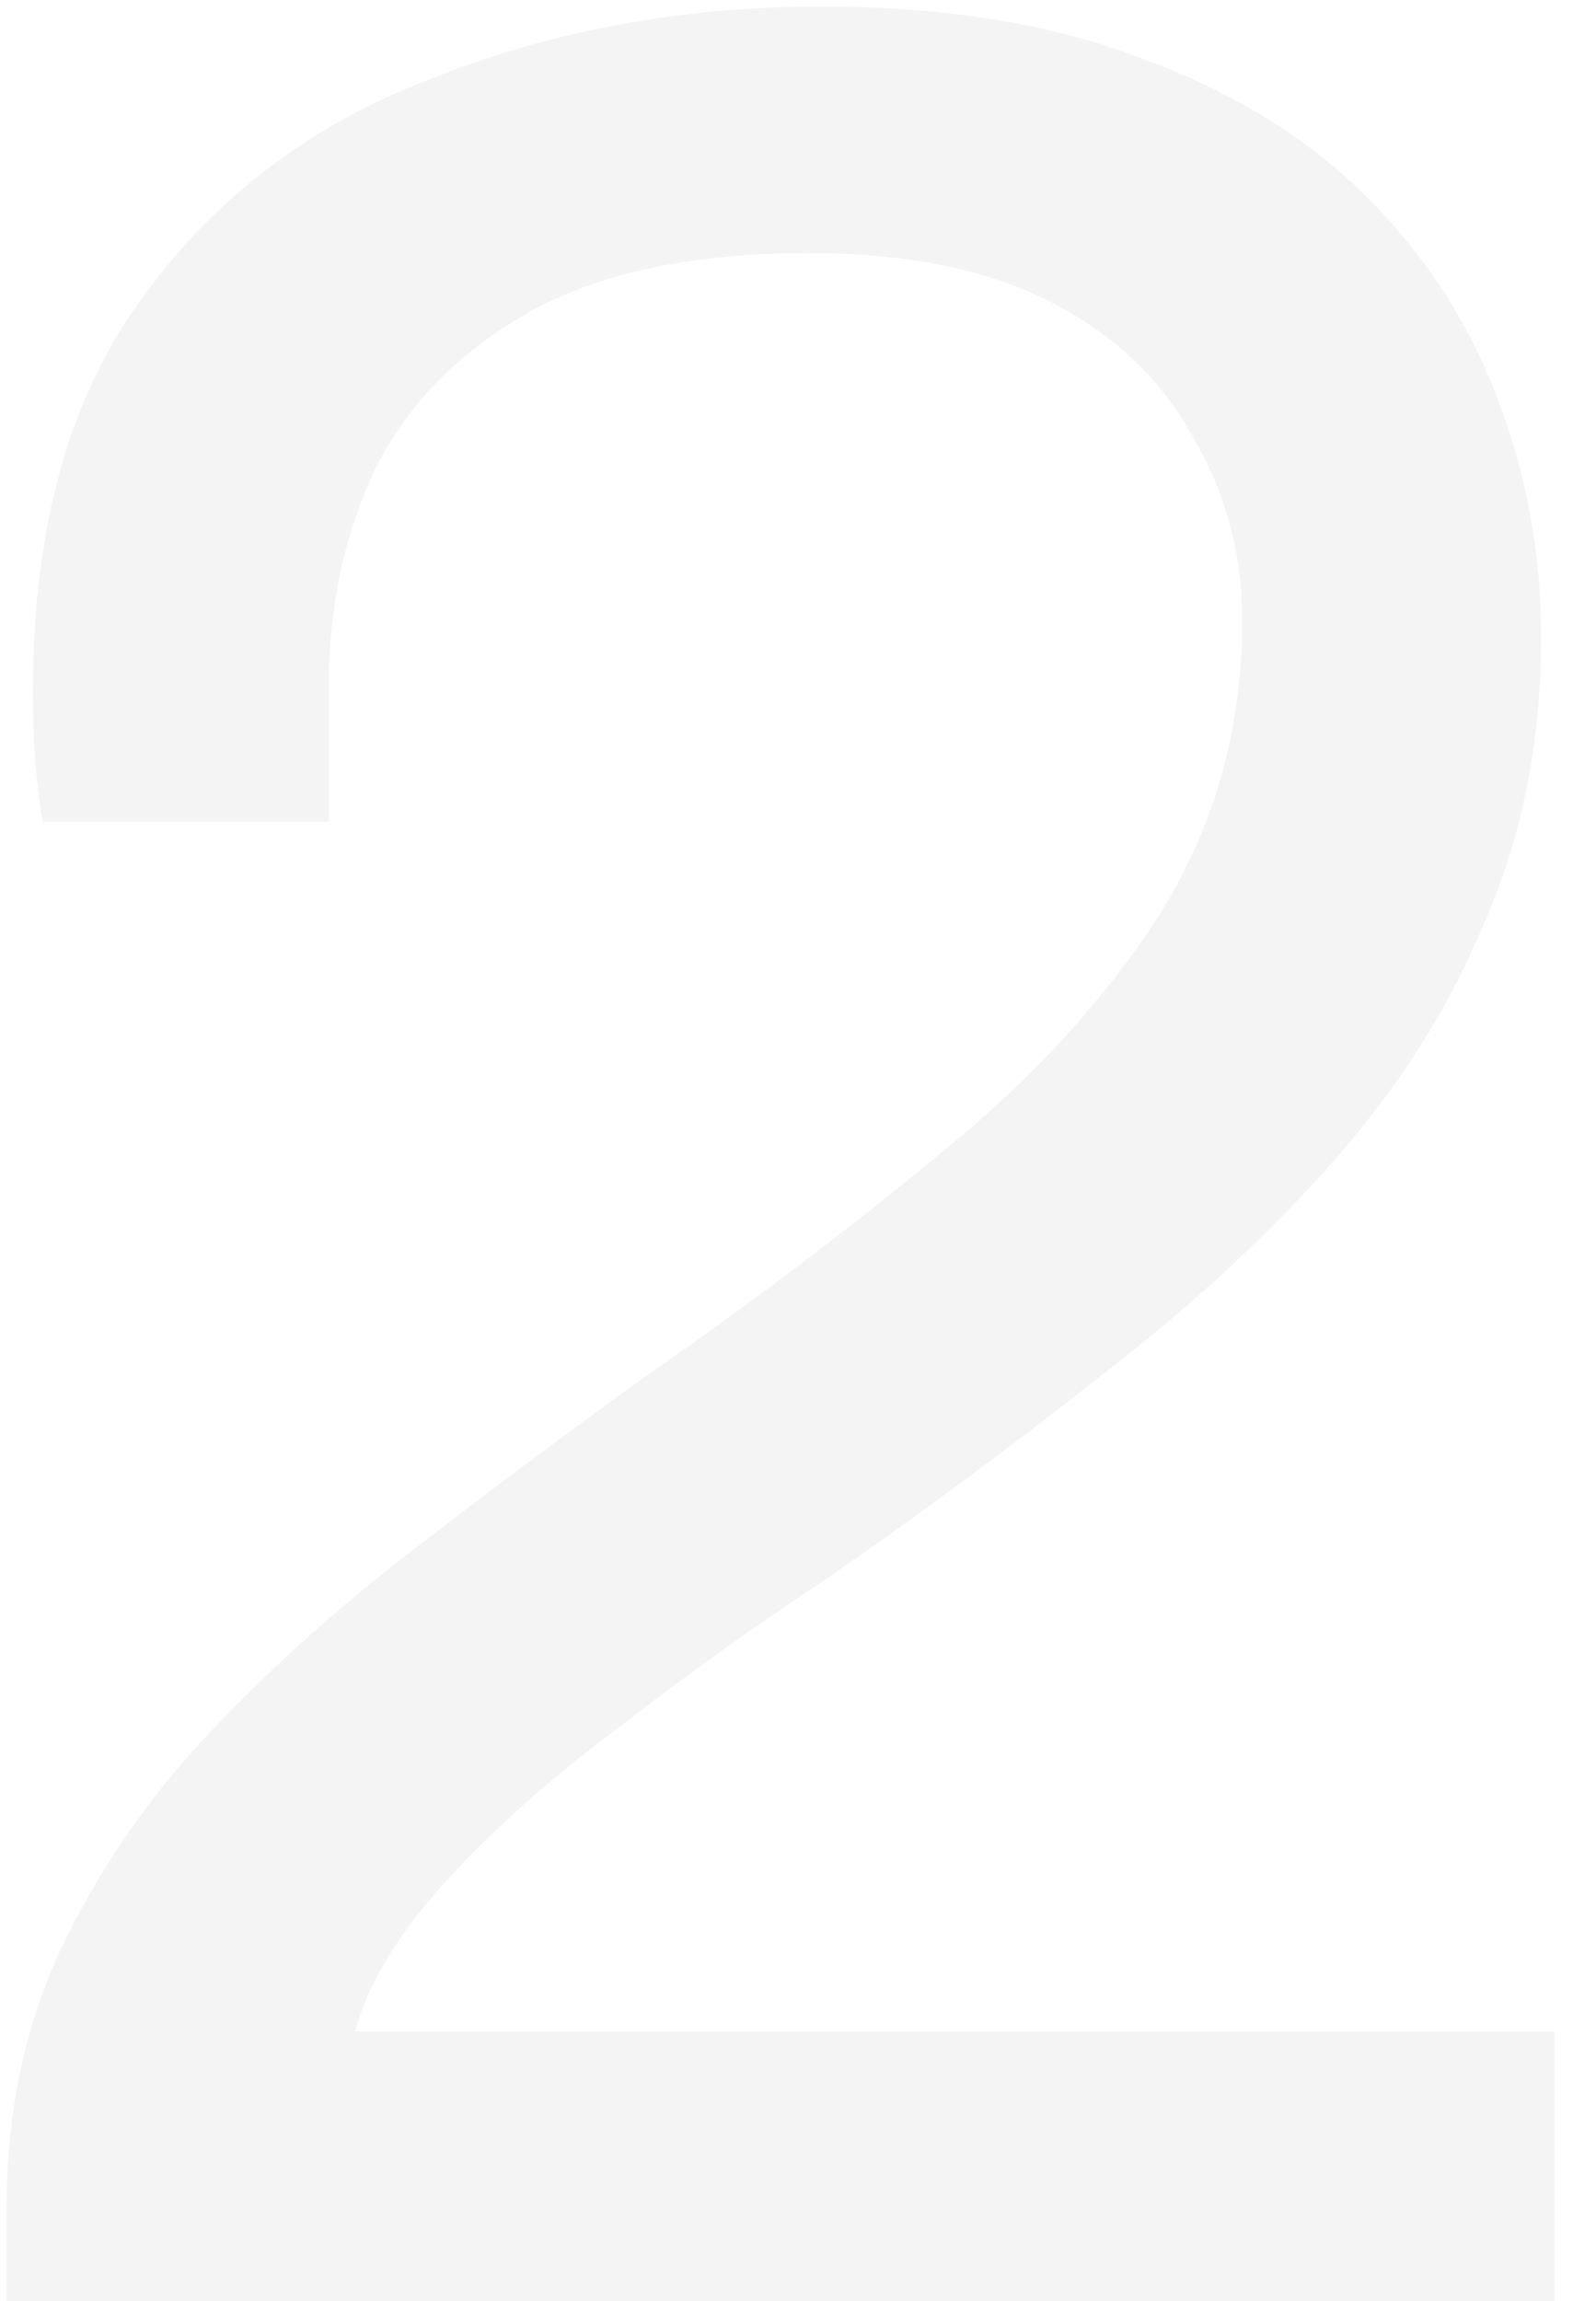 <?xml version="1.0" encoding="UTF-8"?> <svg xmlns="http://www.w3.org/2000/svg" width="34" height="49" viewBox="0 0 34 49" fill="none"><g opacity="0.1" filter="url(#filter0_ii_733_23812)"><path d="M0.142 49V46.97C0.142 45.01 0.515 43.213 1.262 41.58C2.055 39.9 3.082 38.383 4.342 37.03C5.648 35.63 7.118 34.3 8.752 33.04C10.385 31.78 12.042 30.543 13.722 29.33C16.008 27.743 18.108 26.157 20.022 24.57C21.982 22.983 23.545 21.28 24.712 19.46C25.878 17.593 26.462 15.517 26.462 13.23C26.462 11.783 26.112 10.477 25.412 9.31C24.758 8.097 23.755 7.14 22.402 6.44C21.048 5.74 19.322 5.39 17.222 5.39C14.748 5.39 12.765 5.81 11.272 6.65C9.778 7.49 8.682 8.61 7.982 10.01C7.328 11.41 7.002 12.95 7.002 14.63V17.5H0.912C0.865 17.267 0.818 16.917 0.772 16.45C0.725 15.937 0.702 15.353 0.702 14.7C0.702 11.247 1.472 8.47 3.012 6.37C4.552 4.223 6.605 2.66 9.172 1.68C11.738 0.653 14.515 0.14 17.502 0.14C20.162 0.14 22.448 0.513 24.362 1.26C26.275 1.96 27.862 2.94 29.122 4.2C30.382 5.46 31.315 6.907 31.922 8.54C32.528 10.127 32.832 11.807 32.832 13.58C32.832 15.773 32.435 17.78 31.642 19.6C30.895 21.42 29.822 23.123 28.422 24.71C27.068 26.25 25.458 27.743 23.592 29.19C21.772 30.637 19.788 32.107 17.642 33.6C16.148 34.58 14.678 35.63 13.232 36.75C11.785 37.823 10.548 38.92 9.522 40.04C8.495 41.16 7.842 42.233 7.562 43.26H33.112V49H0.142Z" fill="#939290"></path></g><defs><filter id="filter0_ii_733_23812" x="-0.865" y="-1.202" width="34.983" height="51.544" filterUnits="userSpaceOnUse" color-interpolation-filters="sRGB"><feFlood flood-opacity="0" result="BackgroundImageFix"></feFlood><feBlend mode="normal" in="SourceGraphic" in2="BackgroundImageFix" result="shape"></feBlend><feColorMatrix in="SourceAlpha" type="matrix" values="0 0 0 0 0 0 0 0 0 0 0 0 0 0 0 0 0 0 127 0" result="hardAlpha"></feColorMatrix><feOffset dx="-1.007" dy="-1.342"></feOffset><feGaussianBlur stdDeviation="0.671"></feGaussianBlur><feComposite in2="hardAlpha" operator="arithmetic" k2="-1" k3="1"></feComposite><feColorMatrix type="matrix" values="0 0 0 0 0 0 0 0 0 0 0 0 0 0 0 0 0 0 0.45 0"></feColorMatrix><feBlend mode="normal" in2="shape" result="effect1_innerShadow_733_23812"></feBlend><feColorMatrix in="SourceAlpha" type="matrix" values="0 0 0 0 0 0 0 0 0 0 0 0 0 0 0 0 0 0 127 0" result="hardAlpha"></feColorMatrix><feOffset dx="1.007" dy="1.342"></feOffset><feGaussianBlur stdDeviation="0.671"></feGaussianBlur><feComposite in2="hardAlpha" operator="arithmetic" k2="-1" k3="1"></feComposite><feColorMatrix type="matrix" values="0 0 0 0 1 0 0 0 0 1 0 0 0 0 1 0 0 0 1 0"></feColorMatrix><feBlend mode="normal" in2="effect1_innerShadow_733_23812" result="effect2_innerShadow_733_23812"></feBlend></filter></defs></svg> 